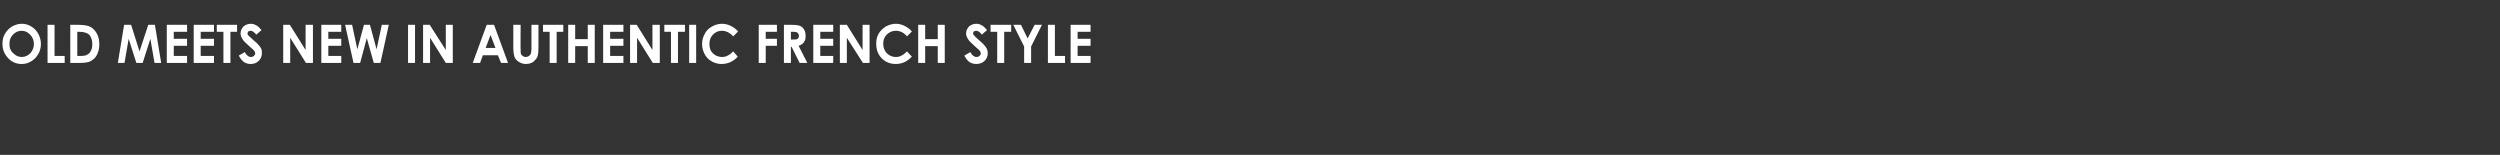 <?xml version="1.0" standalone="no"?>
<!DOCTYPE svg PUBLIC "-//W3C//DTD SVG 1.1//EN" "http://www.w3.org/Graphics/SVG/1.1/DTD/svg11.dtd">
<svg xmlns="http://www.w3.org/2000/svg" version="1.1" width="715px" height="44.3px" viewBox="0 -6 715 44.3" style="top:-6px">
  <rect x="0" y="-6" width="715" height="44.3" fill="#333333" stroke="none"/>
  <desc>OLD MEETS NEW IN AUTHENTIC FRENCH STYLE</desc>
  <defs/>
  <g id="Polygon128269">
    <path d="M 6.2 0.8 C 7.7 0.8 9 1.4 10.1 2.5 C 11.1 3.6 11.7 5 11.7 6.6 C 11.7 8.2 11.1 9.5 10.1 10.6 C 9 11.7 7.7 12.3 6.2 12.3 C 4.6 12.3 3.3 11.7 2.3 10.6 C 1.2 9.4 0.7 8.1 0.7 6.5 C 0.7 5.5 0.9 4.5 1.4 3.7 C 1.9 2.8 2.6 2.1 3.4 1.6 C 4.3 1.1 5.2 0.8 6.2 0.8 Z M 6.2 2.8 C 5.2 2.8 4.4 3.2 3.7 3.9 C 3 4.6 2.7 5.5 2.7 6.6 C 2.7 7.8 3.1 8.7 4 9.4 C 4.6 10 5.4 10.3 6.2 10.3 C 7.2 10.3 8 9.9 8.7 9.2 C 9.3 8.5 9.7 7.6 9.7 6.6 C 9.7 5.5 9.3 4.6 8.6 3.9 C 8 3.2 7.1 2.8 6.2 2.8 Z M 13.6 1.1 L 15.6 1.1 L 15.6 10 L 18.5 10 L 18.5 12 L 13.6 12 L 13.6 1.1 Z M 20.1 1.1 C 20.1 1.1 22.44 1.08 22.4 1.1 C 24 1.1 25.1 1.3 25.9 1.7 C 26.6 2.1 27.2 2.7 27.7 3.6 C 28.2 4.5 28.4 5.5 28.4 6.7 C 28.4 7.5 28.3 8.3 28 9 C 27.8 9.7 27.4 10.3 26.9 10.8 C 26.4 11.2 25.9 11.6 25.4 11.7 C 24.8 11.9 23.8 12 22.5 12 C 22.47 12 20.1 12 20.1 12 L 20.1 1.1 Z M 22.1 3.1 L 22.1 10 C 22.1 10 22.99 9.97 23 10 C 23.9 10 24.6 9.9 25 9.6 C 25.4 9.4 25.7 9.1 26 8.5 C 26.3 8 26.4 7.4 26.4 6.6 C 26.4 5.5 26.1 4.6 25.5 3.9 C 24.9 3.4 24 3.1 22.7 3.1 C 22.73 3.09 22.1 3.1 22.1 3.1 Z M 35.5 1.1 L 37.5 1.1 L 39.9 8.7 L 42.4 1.1 L 44.3 1.1 L 46.1 12 L 44.2 12 L 43 5.1 L 40.8 12 L 39 12 L 36.8 5.1 L 35.6 12 L 33.7 12 L 35.5 1.1 Z M 47.7 1.1 L 53.5 1.1 L 53.5 3.1 L 49.7 3.1 L 49.7 5.1 L 53.5 5.1 L 53.5 7.1 L 49.7 7.1 L 49.7 10 L 53.5 10 L 53.5 12 L 47.7 12 L 47.7 1.1 Z M 55.4 1.1 L 61.2 1.1 L 61.2 3.1 L 57.4 3.1 L 57.4 5.1 L 61.2 5.1 L 61.2 7.1 L 57.4 7.1 L 57.4 10 L 61.2 10 L 61.2 12 L 55.4 12 L 55.4 1.1 Z M 62 1.1 L 67.8 1.1 L 67.8 3.1 L 65.9 3.1 L 65.9 12 L 63.9 12 L 63.9 3.1 L 62 3.1 L 62 1.1 Z M 74.8 2.6 C 74.8 2.6 73.3 3.9 73.3 3.9 C 72.7 3.2 72.2 2.8 71.7 2.8 C 71.4 2.8 71.2 2.9 71 3 C 70.9 3.2 70.8 3.3 70.8 3.5 C 70.8 3.7 70.8 3.9 70.9 4 C 71.1 4.2 71.6 4.7 72.4 5.4 C 73.2 6.1 73.7 6.5 73.8 6.7 C 74.2 7.1 74.5 7.5 74.7 7.9 C 74.9 8.3 74.9 8.7 74.9 9.2 C 74.9 10.1 74.6 10.8 74 11.4 C 73.4 12 72.7 12.3 71.7 12.3 C 70.9 12.3 70.3 12.1 69.7 11.7 C 69.2 11.3 68.7 10.7 68.3 9.9 C 68.3 9.9 70 8.9 70 8.9 C 70.5 9.8 71.1 10.3 71.7 10.3 C 72.1 10.3 72.4 10.2 72.6 10 C 72.8 9.8 73 9.5 73 9.3 C 73 9 72.9 8.8 72.7 8.5 C 72.5 8.3 72.1 7.9 71.5 7.4 C 70.4 6.4 69.6 5.7 69.3 5.1 C 69 4.6 68.8 4.1 68.8 3.6 C 68.8 2.8 69.1 2.2 69.6 1.6 C 70.2 1.1 70.9 0.8 71.7 0.8 C 72.2 0.8 72.7 0.9 73.2 1.2 C 73.7 1.4 74.2 1.9 74.8 2.6 Z M 81 1.1 L 82.9 1.1 L 87.4 8.3 L 87.4 1.1 L 89.5 1.1 L 89.5 12 L 87.5 12 L 83 4.8 L 83 12 L 81 12 L 81 1.1 Z M 91.9 1.1 L 97.6 1.1 L 97.6 3.1 L 93.9 3.1 L 93.9 5.1 L 97.6 5.1 L 97.6 7.1 L 93.9 7.1 L 93.9 10 L 97.6 10 L 97.6 12 L 91.9 12 L 91.9 1.1 Z M 98.7 1.1 L 100.7 1.1 L 102.2 8.1 L 104.1 1.1 L 105.8 1.1 L 107.7 8.1 L 109.2 1.1 L 111.2 1.1 L 108.8 12 L 106.9 12 L 104.9 4.9 L 103 12 L 101.1 12 L 98.7 1.1 Z M 116.7 1.1 L 118.7 1.1 L 118.7 12 L 116.7 12 L 116.7 1.1 Z M 121 1.1 L 122.9 1.1 L 127.5 8.3 L 127.5 1.1 L 129.5 1.1 L 129.5 12 L 127.5 12 L 123 4.8 L 123 12 L 121 12 L 121 1.1 Z M 139.2 1.1 L 141.3 1.1 L 145.3 12 L 143.3 12 L 142.4 9.8 L 138.1 9.8 L 137.3 12 L 135.2 12 L 139.2 1.1 Z M 140.3 4 L 138.9 7.7 L 141.7 7.7 L 140.3 4 Z M 146.8 1.1 L 148.9 1.1 C 148.9 1.1 148.85 8.14 148.9 8.1 C 148.9 8.8 148.9 9.2 149 9.4 C 149.1 9.7 149.3 9.9 149.5 10 C 149.8 10.2 150 10.3 150.4 10.3 C 150.7 10.3 151 10.2 151.3 10 C 151.5 9.8 151.7 9.6 151.8 9.4 C 151.9 9.1 152 8.6 152 7.9 C 151.97 7.88 152 1.1 152 1.1 L 154 1.1 C 154 1.1 153.99 7.59 154 7.6 C 154 8.7 153.9 9.5 153.8 9.9 C 153.7 10.3 153.5 10.7 153.1 11.1 C 152.8 11.5 152.4 11.8 152 12 C 151.5 12.2 151 12.3 150.4 12.3 C 149.7 12.3 149 12.1 148.4 11.7 C 147.9 11.4 147.4 10.9 147.2 10.4 C 147 9.8 146.8 8.9 146.8 7.6 C 146.83 7.59 146.8 1.1 146.8 1.1 Z M 155.3 1.1 L 161.1 1.1 L 161.1 3.1 L 159.2 3.1 L 159.2 12 L 157.2 12 L 157.2 3.1 L 155.3 3.1 L 155.3 1.1 Z M 162.5 1.1 L 164.5 1.1 L 164.5 5.2 L 168.1 5.2 L 168.1 1.1 L 170.1 1.1 L 170.1 12 L 168.1 12 L 168.1 7.2 L 164.5 7.2 L 164.5 12 L 162.5 12 L 162.5 1.1 Z M 172.5 1.1 L 178.3 1.1 L 178.3 3.1 L 174.5 3.1 L 174.5 5.1 L 178.3 5.1 L 178.3 7.1 L 174.5 7.1 L 174.5 10 L 178.3 10 L 178.3 12 L 172.5 12 L 172.5 1.1 Z M 180.2 1.1 L 182.1 1.1 L 186.6 8.3 L 186.6 1.1 L 188.7 1.1 L 188.7 12 L 186.7 12 L 182.2 4.8 L 182.2 12 L 180.2 12 L 180.2 1.1 Z M 190 1.1 L 195.9 1.1 L 195.9 3.1 L 193.9 3.1 L 193.9 12 L 191.9 12 L 191.9 3.1 L 190 3.1 L 190 1.1 Z M 197.1 1.1 L 199.1 1.1 L 199.1 12 L 197.1 12 L 197.1 1.1 Z M 211.1 3 C 211.1 3 209.7 4.4 209.7 4.4 C 208.7 3.3 207.6 2.8 206.4 2.8 C 205.4 2.8 204.6 3.2 203.9 3.9 C 203.2 4.6 202.9 5.5 202.9 6.5 C 202.9 7.3 203 7.9 203.3 8.5 C 203.6 9 204.1 9.5 204.6 9.8 C 205.2 10.1 205.8 10.3 206.5 10.3 C 207.1 10.3 207.6 10.2 208.1 9.9 C 208.6 9.7 209.1 9.3 209.7 8.7 C 209.7 8.7 211 10.2 211 10.2 C 210.3 11 209.5 11.5 208.8 11.8 C 208.1 12.1 207.3 12.3 206.4 12.3 C 204.8 12.3 203.5 11.7 202.4 10.7 C 201.4 9.6 200.8 8.2 200.8 6.5 C 200.8 5.4 201.1 4.5 201.6 3.6 C 202 2.8 202.7 2.1 203.6 1.6 C 204.5 1.1 205.4 0.8 206.5 0.8 C 207.3 0.8 208.2 1 209 1.4 C 209.8 1.8 210.5 2.3 211.1 3 Z M 217 1.1 L 222.2 1.1 L 222.2 3.1 L 219 3.1 L 219 5.1 L 222.2 5.1 L 222.2 7.1 L 219 7.1 L 219 12 L 217 12 L 217 1.1 Z M 224.2 1.1 C 224.2 1.1 226.3 1.08 226.3 1.1 C 227.5 1.1 228.3 1.2 228.8 1.4 C 229.3 1.6 229.7 2 230 2.5 C 230.3 3 230.4 3.6 230.4 4.3 C 230.4 5 230.3 5.6 229.9 6.1 C 229.6 6.5 229.1 6.9 228.4 7.1 C 228.43 7.15 230.9 12 230.9 12 L 228.7 12 L 226.4 7.4 L 226.2 7.4 L 226.2 12 L 224.2 12 L 224.2 1.1 Z M 226.2 5.3 C 226.2 5.3 226.81 5.35 226.8 5.3 C 227.4 5.3 227.9 5.3 228.1 5.1 C 228.4 4.9 228.5 4.6 228.5 4.2 C 228.5 4 228.4 3.8 228.3 3.6 C 228.2 3.4 228 3.3 227.8 3.2 C 227.6 3.1 227.3 3.1 226.7 3.1 C 226.73 3.11 226.2 3.1 226.2 3.1 L 226.2 5.3 Z M 232.6 1.1 L 238.3 1.1 L 238.3 3.1 L 234.6 3.1 L 234.6 5.1 L 238.3 5.1 L 238.3 7.1 L 234.6 7.1 L 234.6 10 L 238.3 10 L 238.3 12 L 232.6 12 L 232.6 1.1 Z M 240.2 1.1 L 242.2 1.1 L 246.7 8.3 L 246.7 1.1 L 248.7 1.1 L 248.7 12 L 246.8 12 L 242.2 4.8 L 242.2 12 L 240.2 12 L 240.2 1.1 Z M 260.8 3 C 260.8 3 259.4 4.4 259.4 4.4 C 258.5 3.3 257.4 2.8 256.2 2.8 C 255.2 2.8 254.3 3.2 253.6 3.9 C 252.9 4.6 252.6 5.5 252.6 6.5 C 252.6 7.3 252.8 7.9 253.1 8.5 C 253.4 9 253.8 9.5 254.4 9.8 C 254.9 10.1 255.5 10.3 256.2 10.3 C 256.8 10.3 257.3 10.2 257.8 9.9 C 258.3 9.7 258.8 9.3 259.4 8.7 C 259.4 8.7 260.8 10.2 260.8 10.2 C 260 11 259.3 11.5 258.6 11.8 C 257.9 12.1 257.1 12.3 256.2 12.3 C 254.5 12.3 253.2 11.7 252.2 10.7 C 251.1 9.6 250.6 8.2 250.6 6.5 C 250.6 5.4 250.8 4.5 251.3 3.6 C 251.8 2.8 252.5 2.1 253.3 1.6 C 254.2 1.1 255.2 0.8 256.2 0.8 C 257.1 0.8 257.9 1 258.7 1.4 C 259.5 1.8 260.2 2.3 260.8 3 Z M 262.6 1.1 L 264.6 1.1 L 264.6 5.2 L 268.2 5.2 L 268.2 1.1 L 270.2 1.1 L 270.2 12 L 268.2 12 L 268.2 7.2 L 264.6 7.2 L 264.6 12 L 262.6 12 L 262.6 1.1 Z M 282.3 2.6 C 282.3 2.6 280.8 3.9 280.8 3.9 C 280.3 3.2 279.7 2.8 279.2 2.8 C 278.9 2.8 278.7 2.9 278.5 3 C 278.4 3.2 278.3 3.3 278.3 3.5 C 278.3 3.7 278.3 3.9 278.5 4 C 278.6 4.2 279.1 4.7 279.9 5.4 C 280.7 6.1 281.2 6.5 281.3 6.7 C 281.7 7.1 282 7.5 282.2 7.9 C 282.4 8.3 282.5 8.7 282.5 9.2 C 282.5 10.1 282.2 10.8 281.6 11.4 C 281 12 280.2 12.3 279.2 12.3 C 278.5 12.3 277.8 12.1 277.2 11.7 C 276.7 11.3 276.2 10.7 275.8 9.9 C 275.8 9.9 277.5 8.9 277.5 8.9 C 278 9.8 278.6 10.3 279.3 10.3 C 279.6 10.3 279.9 10.2 280.1 10 C 280.4 9.8 280.5 9.5 280.5 9.3 C 280.5 9 280.4 8.8 280.2 8.5 C 280 8.3 279.6 7.9 279 7.4 C 277.9 6.4 277.1 5.7 276.8 5.1 C 276.5 4.6 276.3 4.1 276.3 3.6 C 276.3 2.8 276.6 2.2 277.1 1.6 C 277.7 1.1 278.4 0.8 279.2 0.8 C 279.7 0.8 280.2 0.9 280.7 1.2 C 281.2 1.4 281.7 1.9 282.3 2.6 Z M 283.3 1.1 L 289.2 1.1 L 289.2 3.1 L 287.2 3.1 L 287.2 12 L 285.2 12 L 285.2 3.1 L 283.3 3.1 L 283.3 1.1 Z M 289.8 1.1 L 292 1.1 L 293.9 5 L 295.9 1.1 L 298 1.1 L 294.9 7.3 L 294.9 12 L 292.9 12 L 292.9 7.3 L 289.8 1.1 Z M 299.7 1.1 L 301.7 1.1 L 301.7 10 L 304.6 10 L 304.6 12 L 299.7 12 L 299.7 1.1 Z M 306.2 1.1 L 311.9 1.1 L 311.9 3.1 L 308.2 3.1 L 308.2 5.1 L 311.9 5.1 L 311.9 7.1 L 308.2 7.1 L 308.2 10 L 311.9 10 L 311.9 12 L 306.2 12 L 306.2 1.1 Z " stroke="none" fill="#fff"/>
  </g>
</svg>